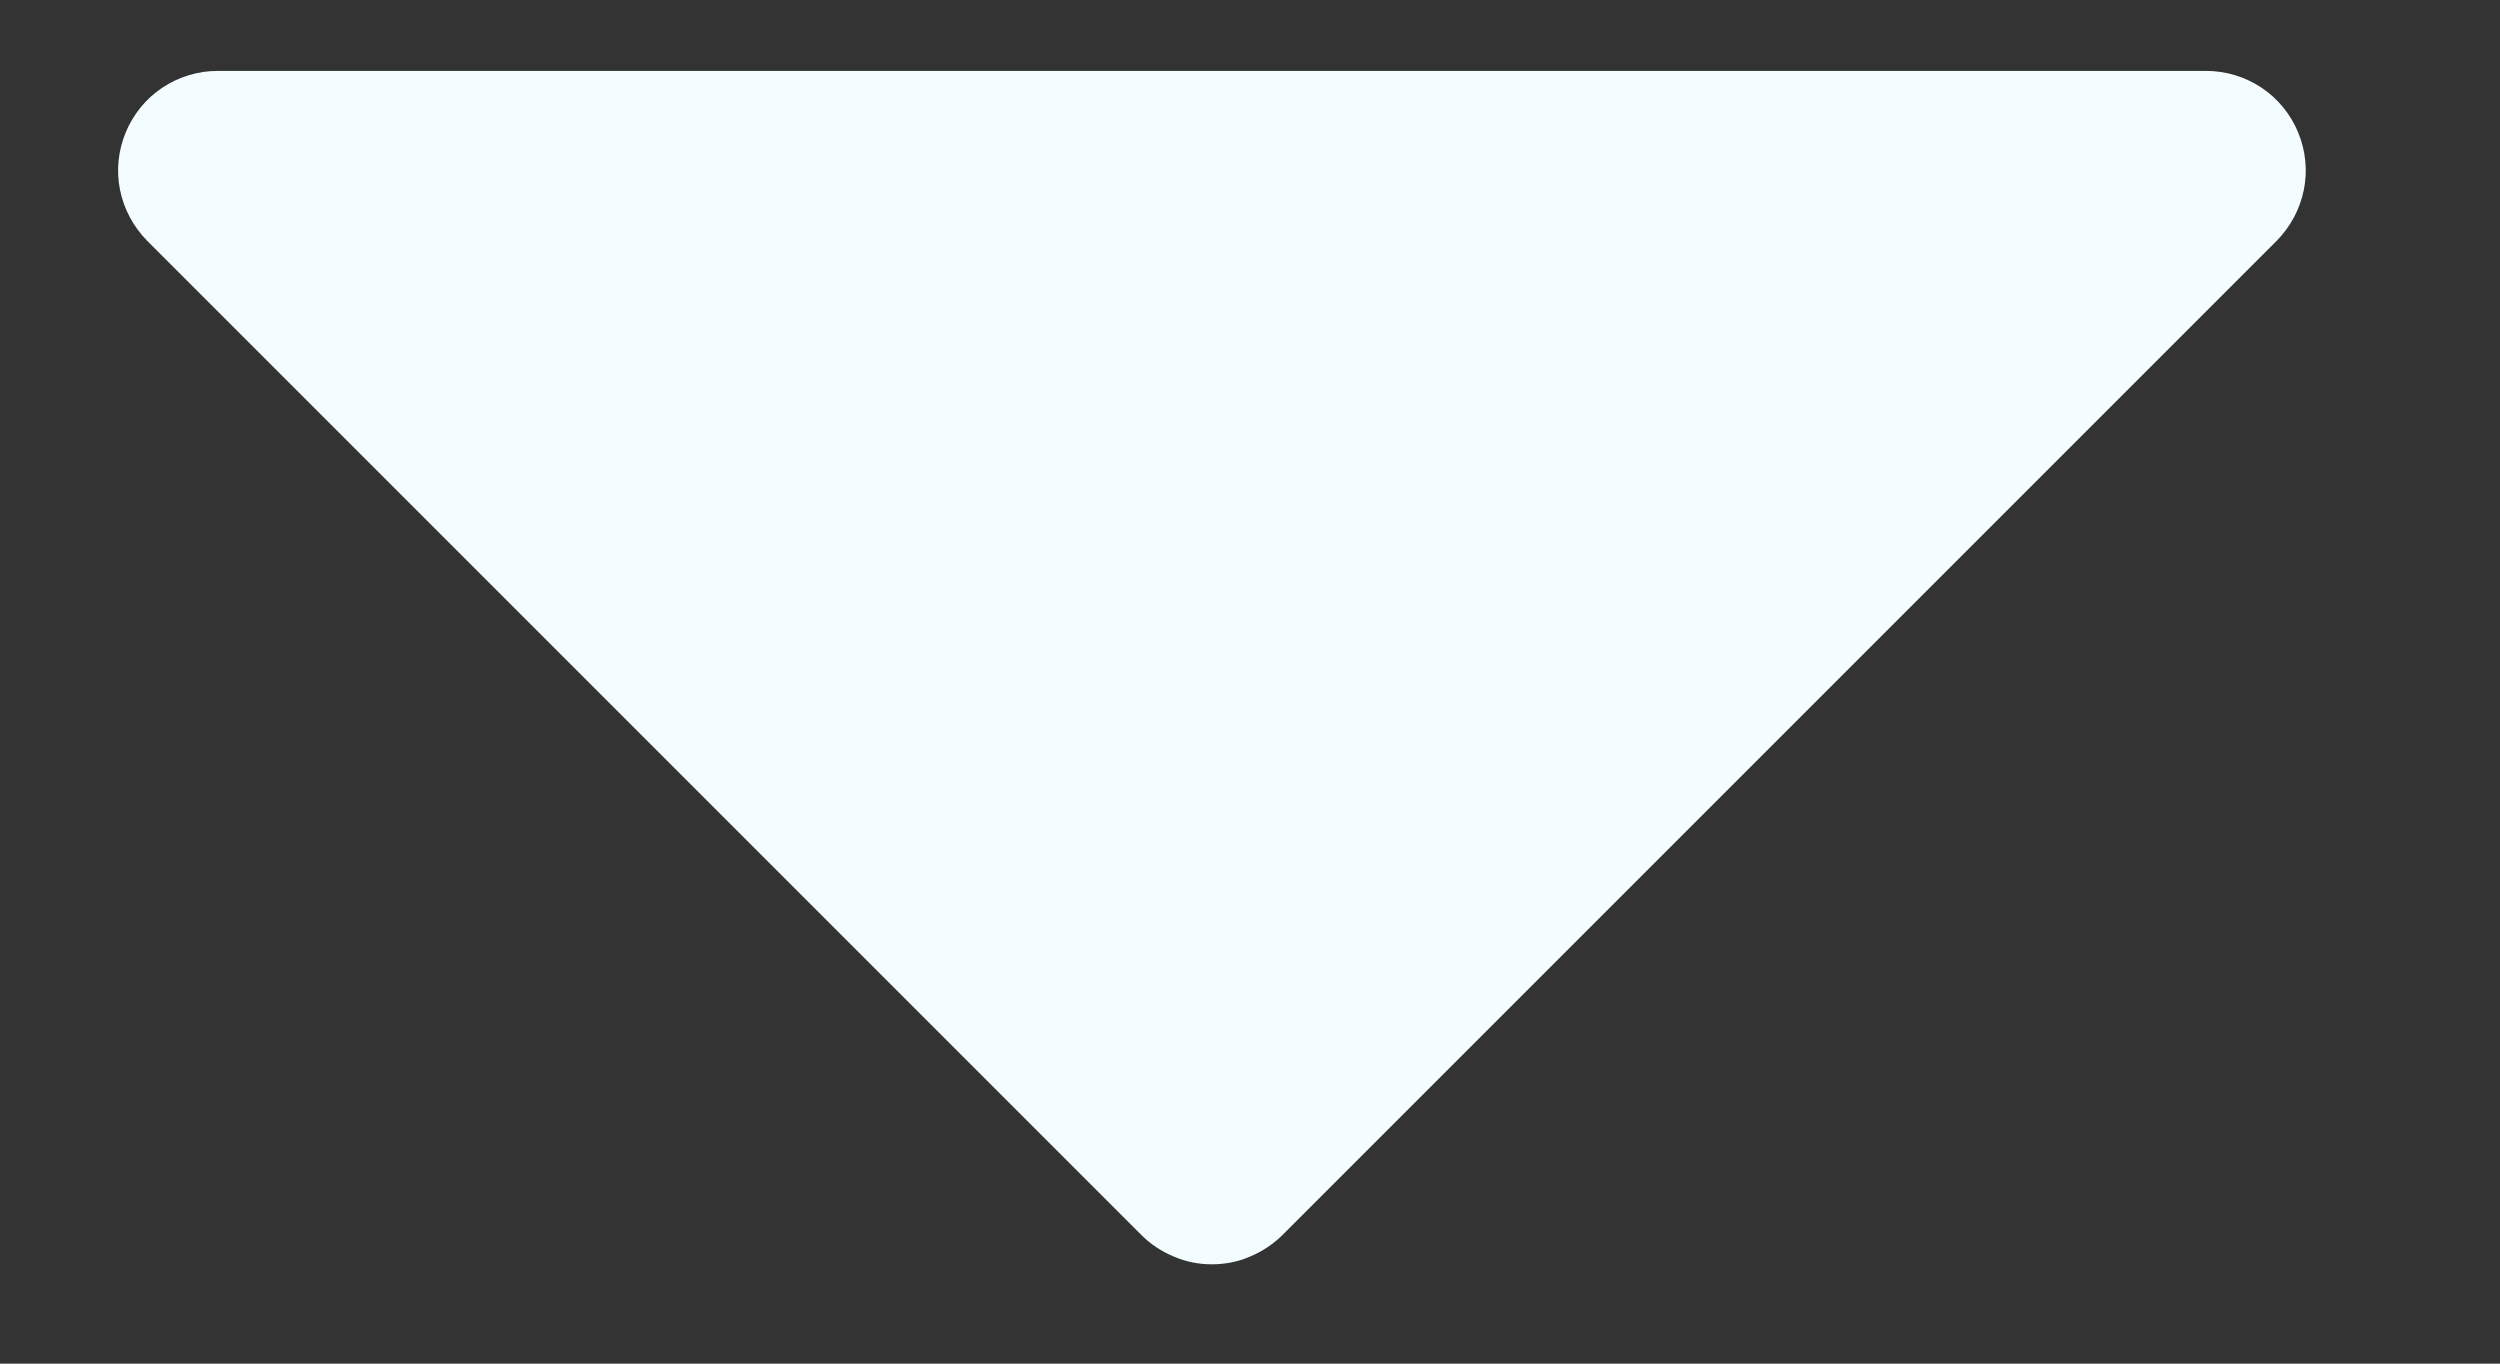 <svg width="11" height="6" viewBox="0 0 11 6" fill="none" xmlns="http://www.w3.org/2000/svg">
<rect x="0" y="0" width="11" height="6" fill="#333333" stroke="none"/>
<path d="M10.017 1.06L5.642 5.435C5.601 5.475 5.553 5.507 5.5 5.529C5.447 5.552 5.39 5.563 5.332 5.563C5.275 5.563 5.218 5.552 5.165 5.529C5.112 5.507 5.063 5.475 5.023 5.435L0.648 1.06C0.587 0.998 0.545 0.92 0.528 0.835C0.511 0.751 0.52 0.663 0.553 0.583C0.586 0.503 0.642 0.434 0.714 0.386C0.786 0.338 0.871 0.312 0.957 0.312H9.707C9.794 0.312 9.879 0.338 9.951 0.386C10.023 0.434 10.079 0.503 10.112 0.583C10.145 0.663 10.154 0.751 10.137 0.835C10.12 0.92 10.078 0.998 10.017 1.06Z" fill="#F3FCFF"/>
</svg>
